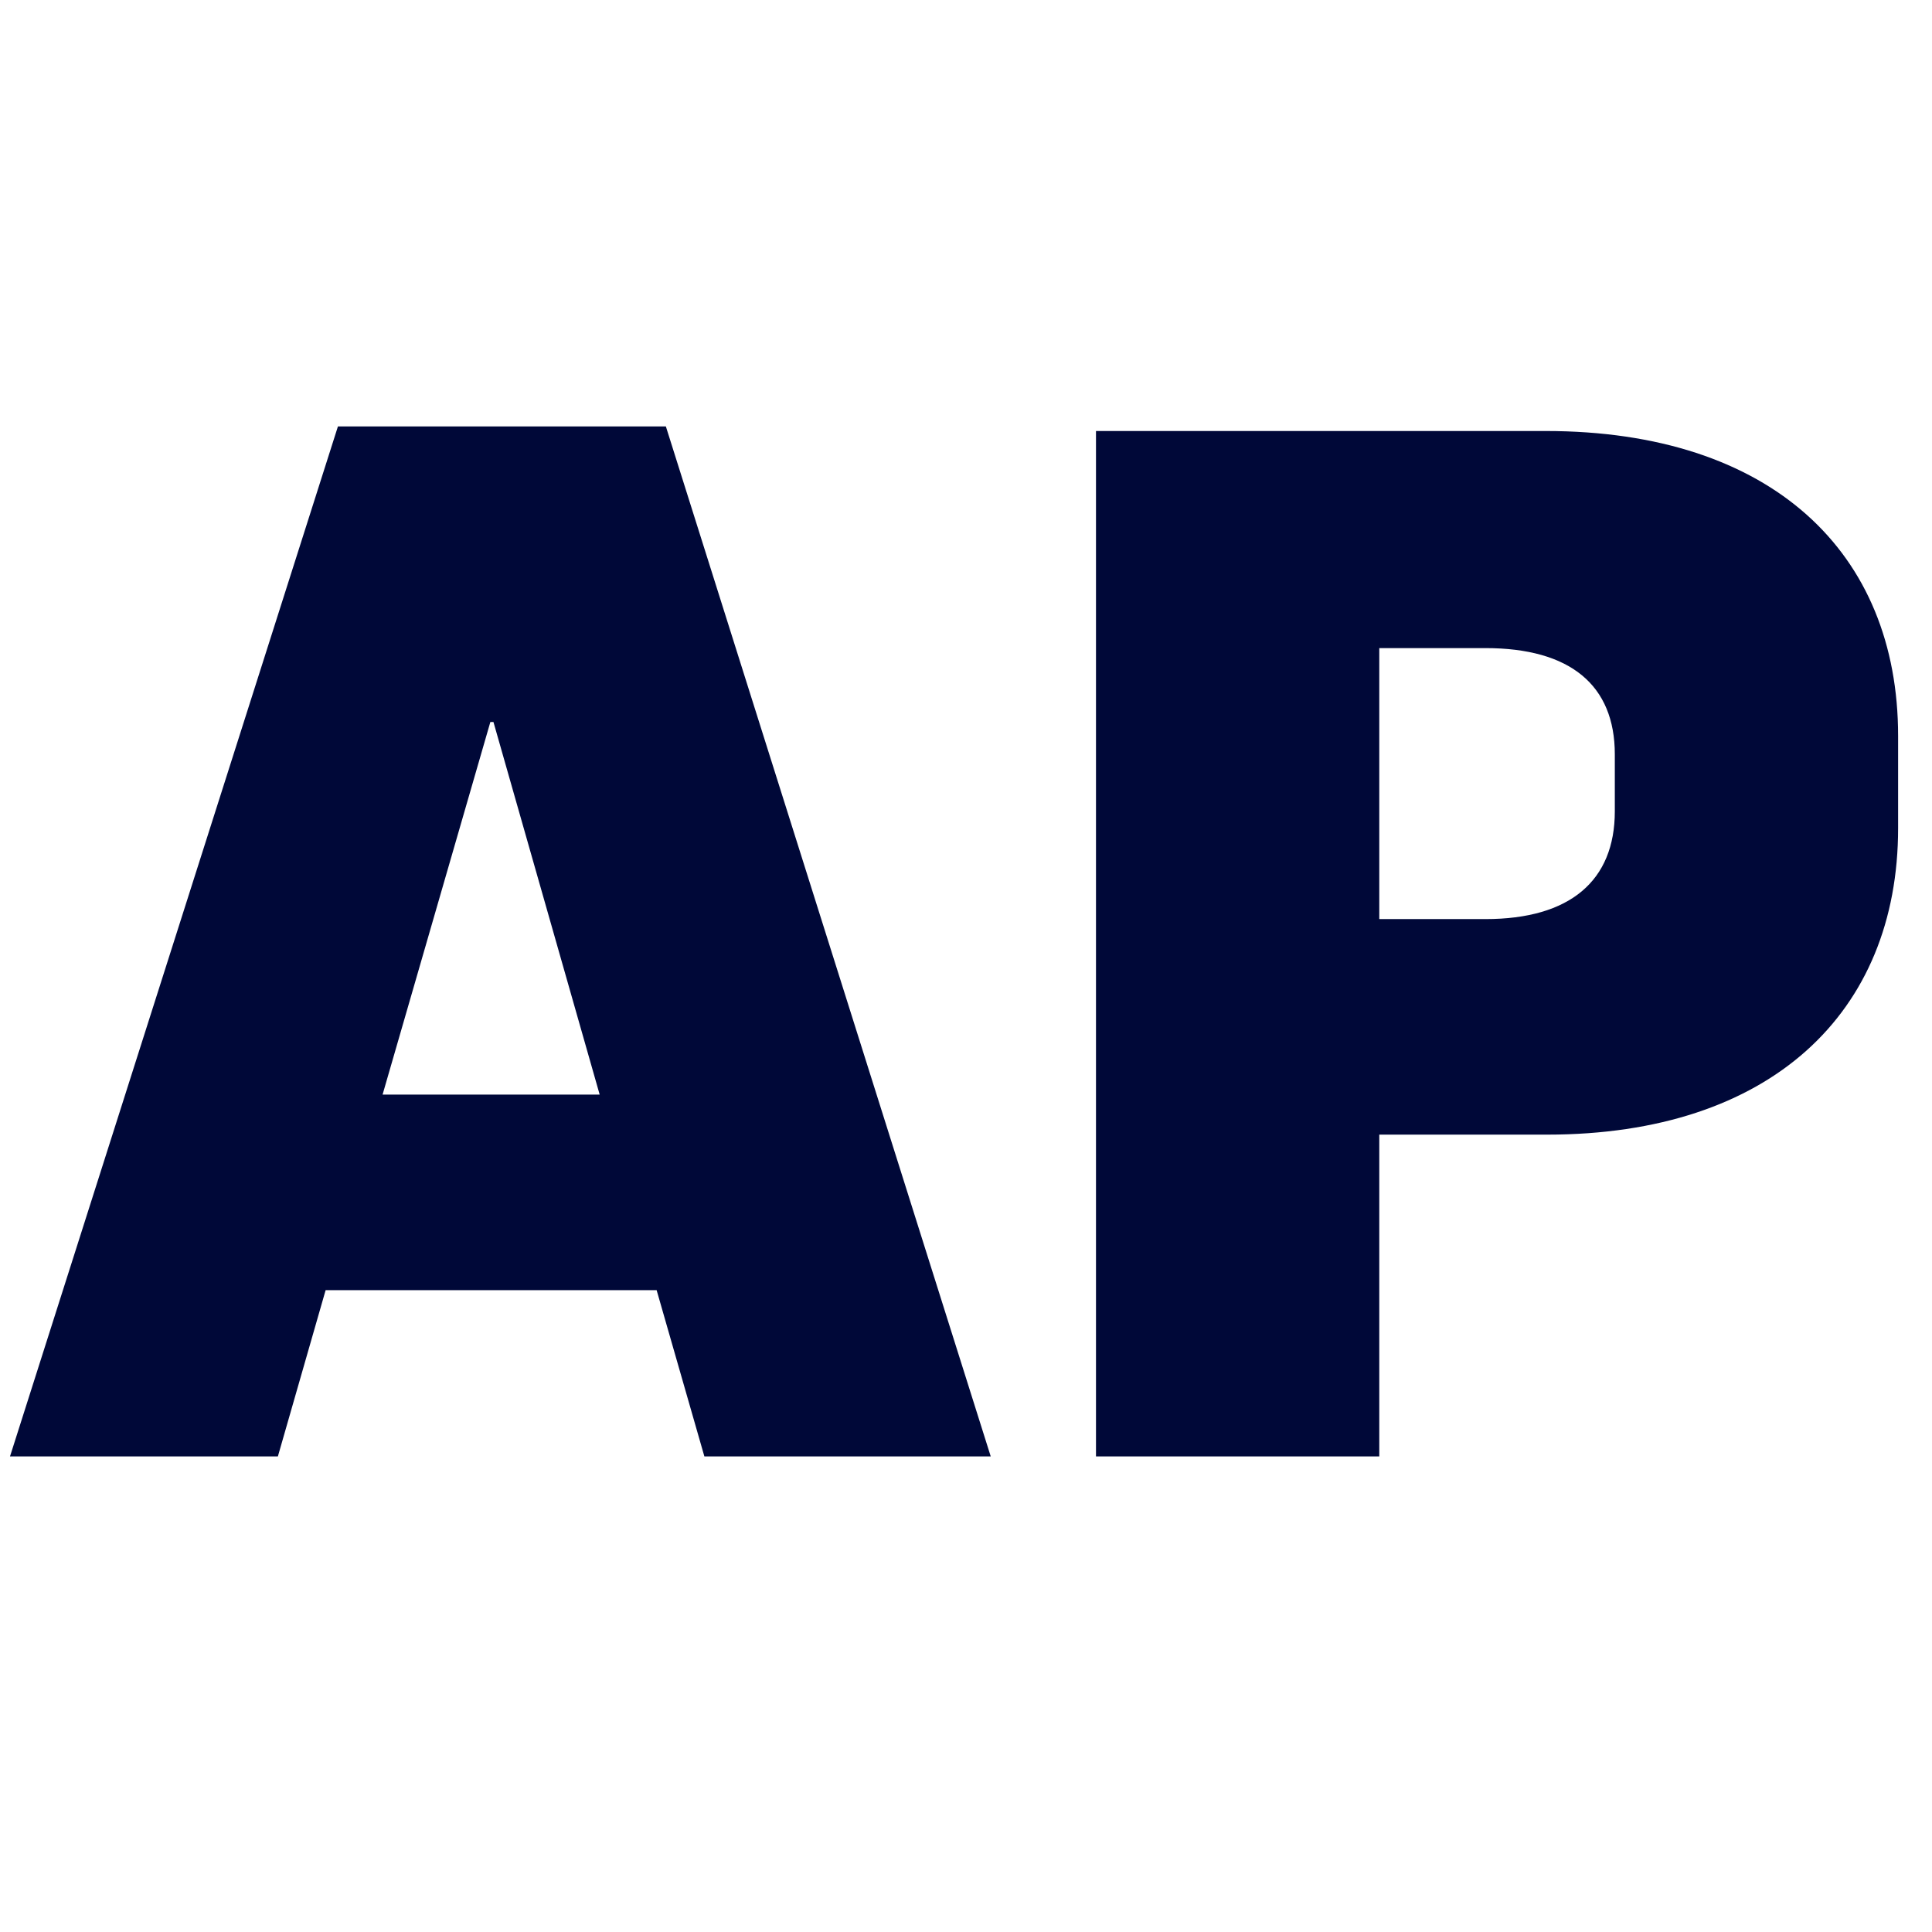 <?xml version="1.0" encoding="UTF-8"?> <svg xmlns="http://www.w3.org/2000/svg" width="46" height="46" viewBox="0 0 46 46" fill="none"><g clip-path="url(#clip0_508_2391)"><path d="M23.589 34.677H16.771L15.634 30.718H7.753L6.616 34.677H0.238L8.046 10.153H15.854L23.589 34.677ZM11.749 17.191H11.675L9.109 26.062H14.278L11.749 17.191ZM26.095 34.677V10.262H36.799C42.187 10.262 45.193 13.159 45.193 17.521V19.72C45.193 24.119 42.151 27.015 36.835 27.015H32.84V34.677H26.095ZM35.369 15.431H32.84V21.883H35.369C37.385 21.883 38.448 20.967 38.448 19.317V17.961C38.448 16.311 37.385 15.431 35.369 15.431Z" fill="#000838"></path></g><defs><clipPath id="clip0_508_2391"><rect width="46" height="46" fill="white"></rect></clipPath></defs></svg> 